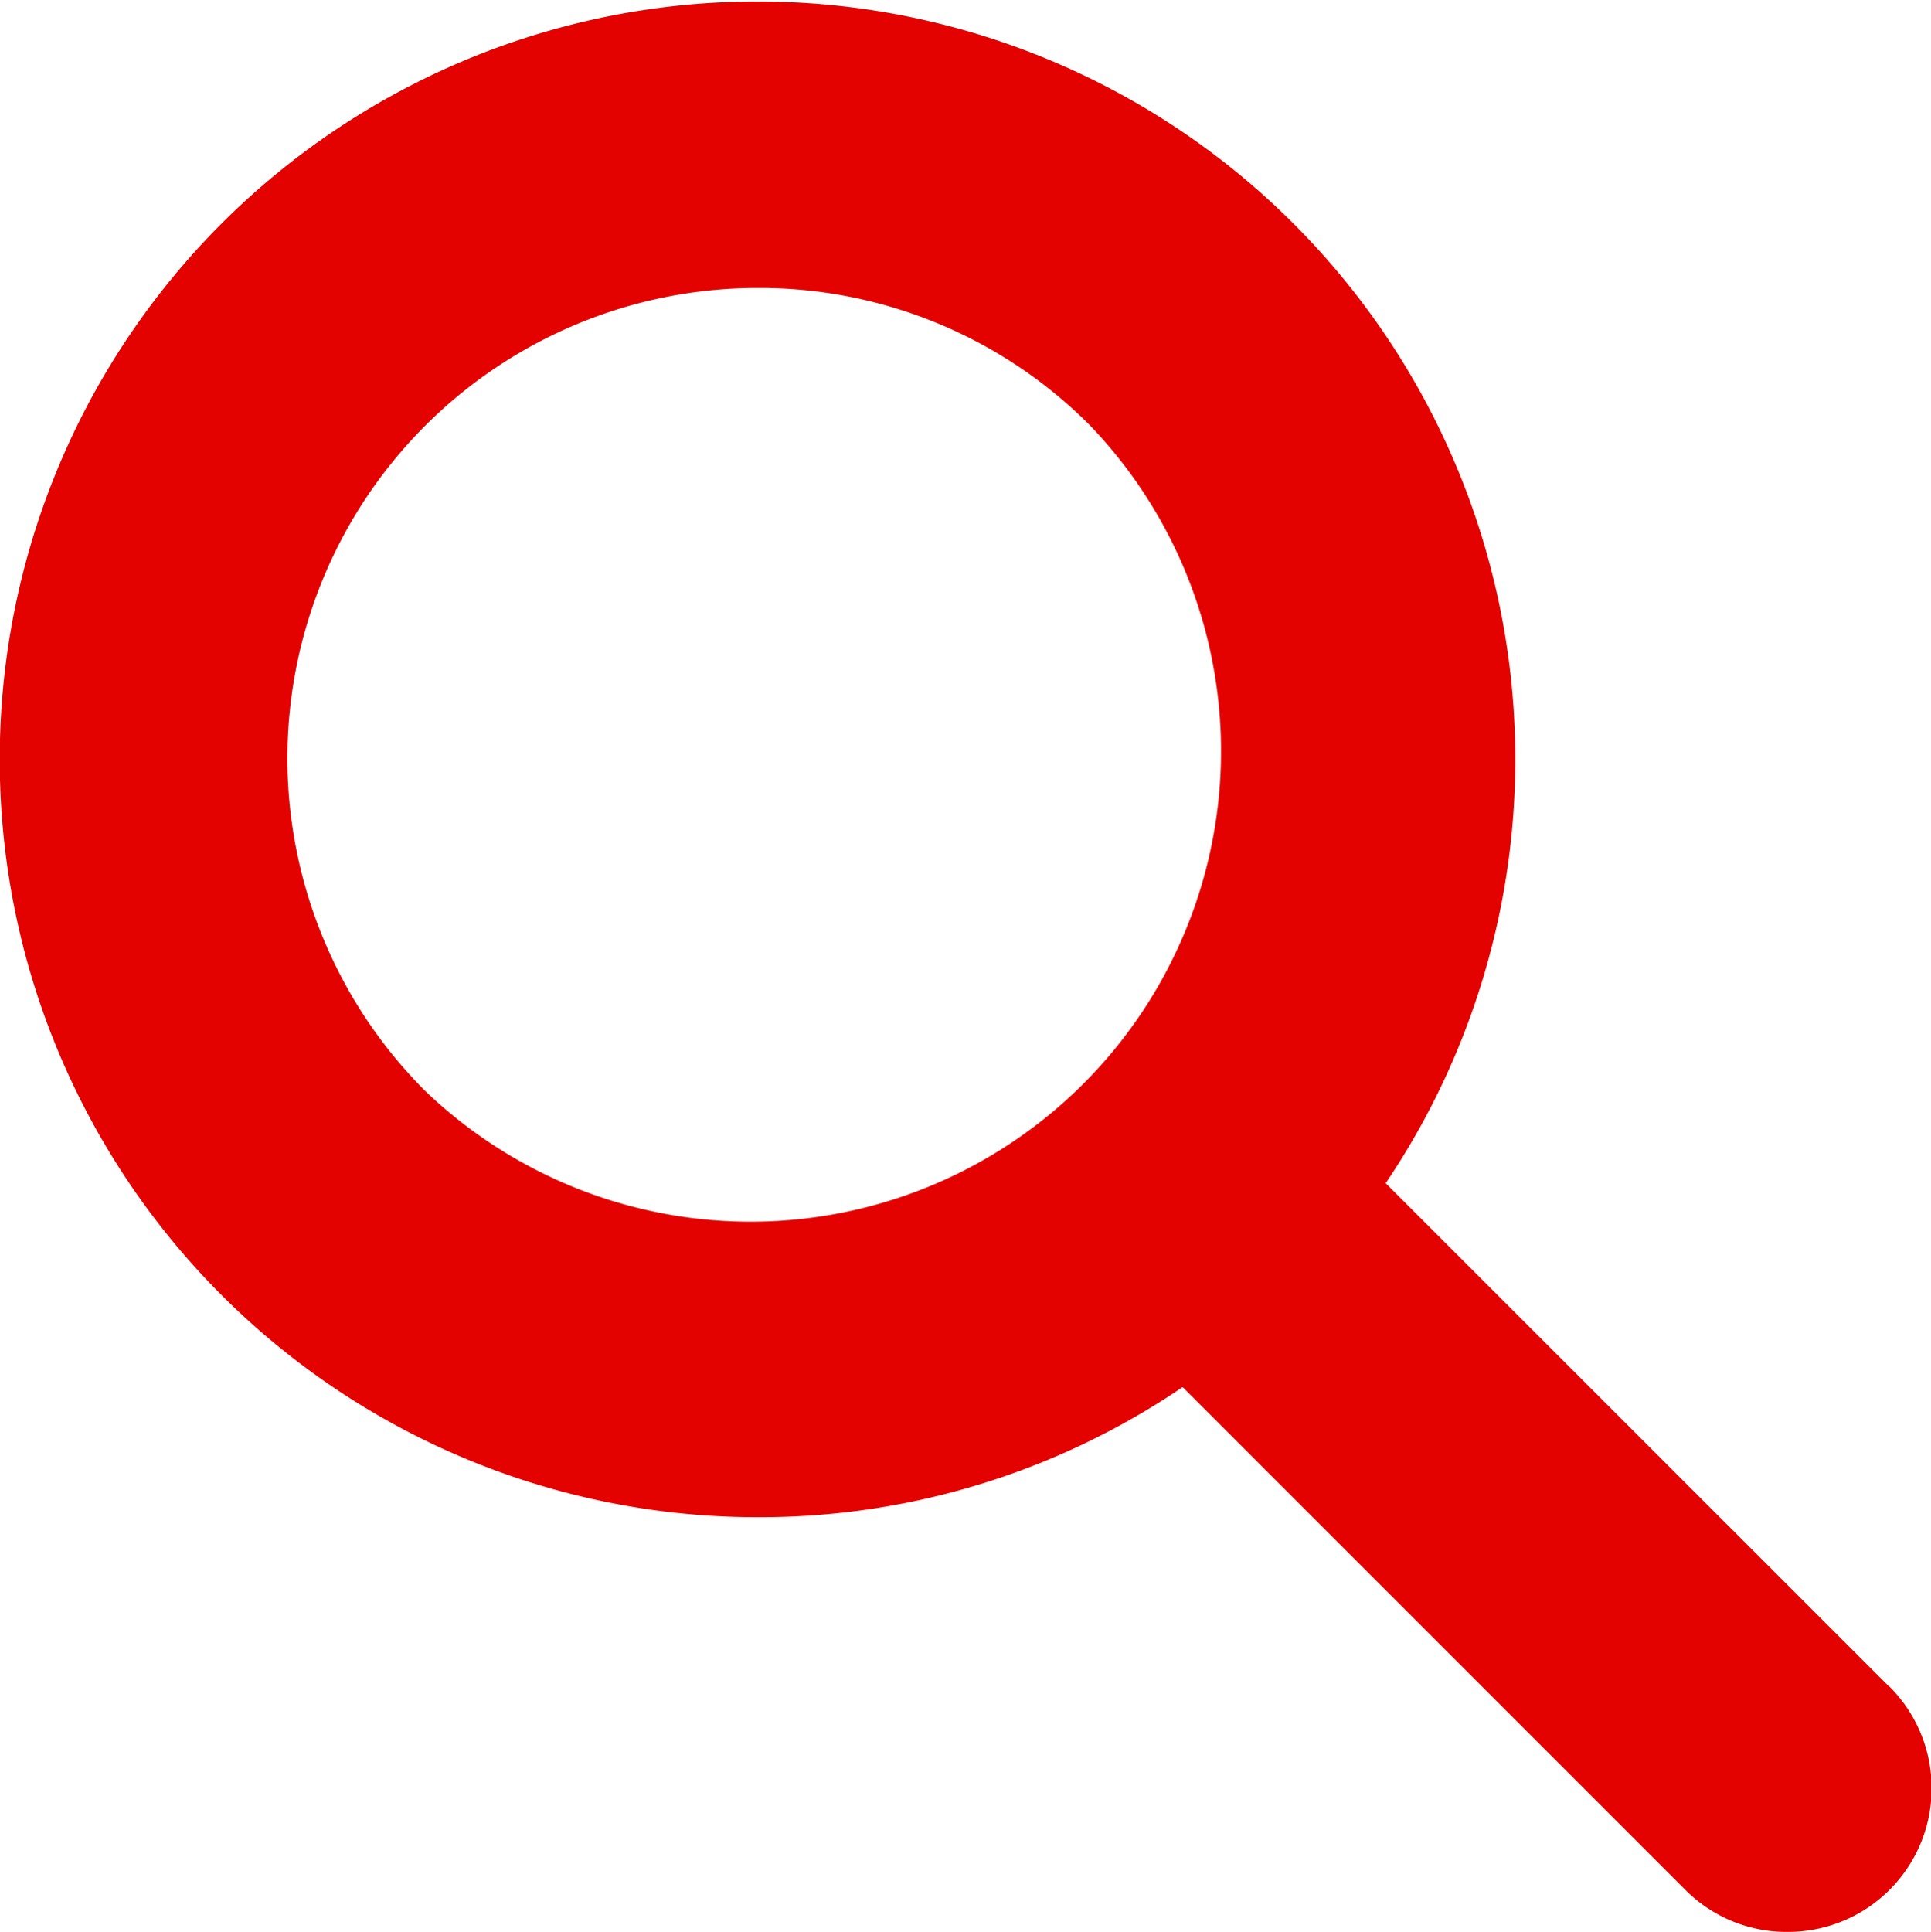 <svg xmlns="http://www.w3.org/2000/svg" width="16.994" height="17" viewBox="0 0 16.994 17">
  <path id="search_red" d="M16.625,14.845,12.2,10.421A6.669,6.669,0,1,0,6.68,13.36a6.621,6.621,0,0,0,3.733-1.145l4.424,4.424a1.256,1.256,0,0,0,.9.37,1.264,1.264,0,0,0,.891-2.164ZM3.747,9.609A4.139,4.139,0,0,1,6.674,2.543,4.1,4.1,0,0,1,9.6,3.755,4.14,4.14,0,0,1,3.747,9.609Z" transform="translate(-0.005 -0.009)" fill="#e30200"/>
</svg>
